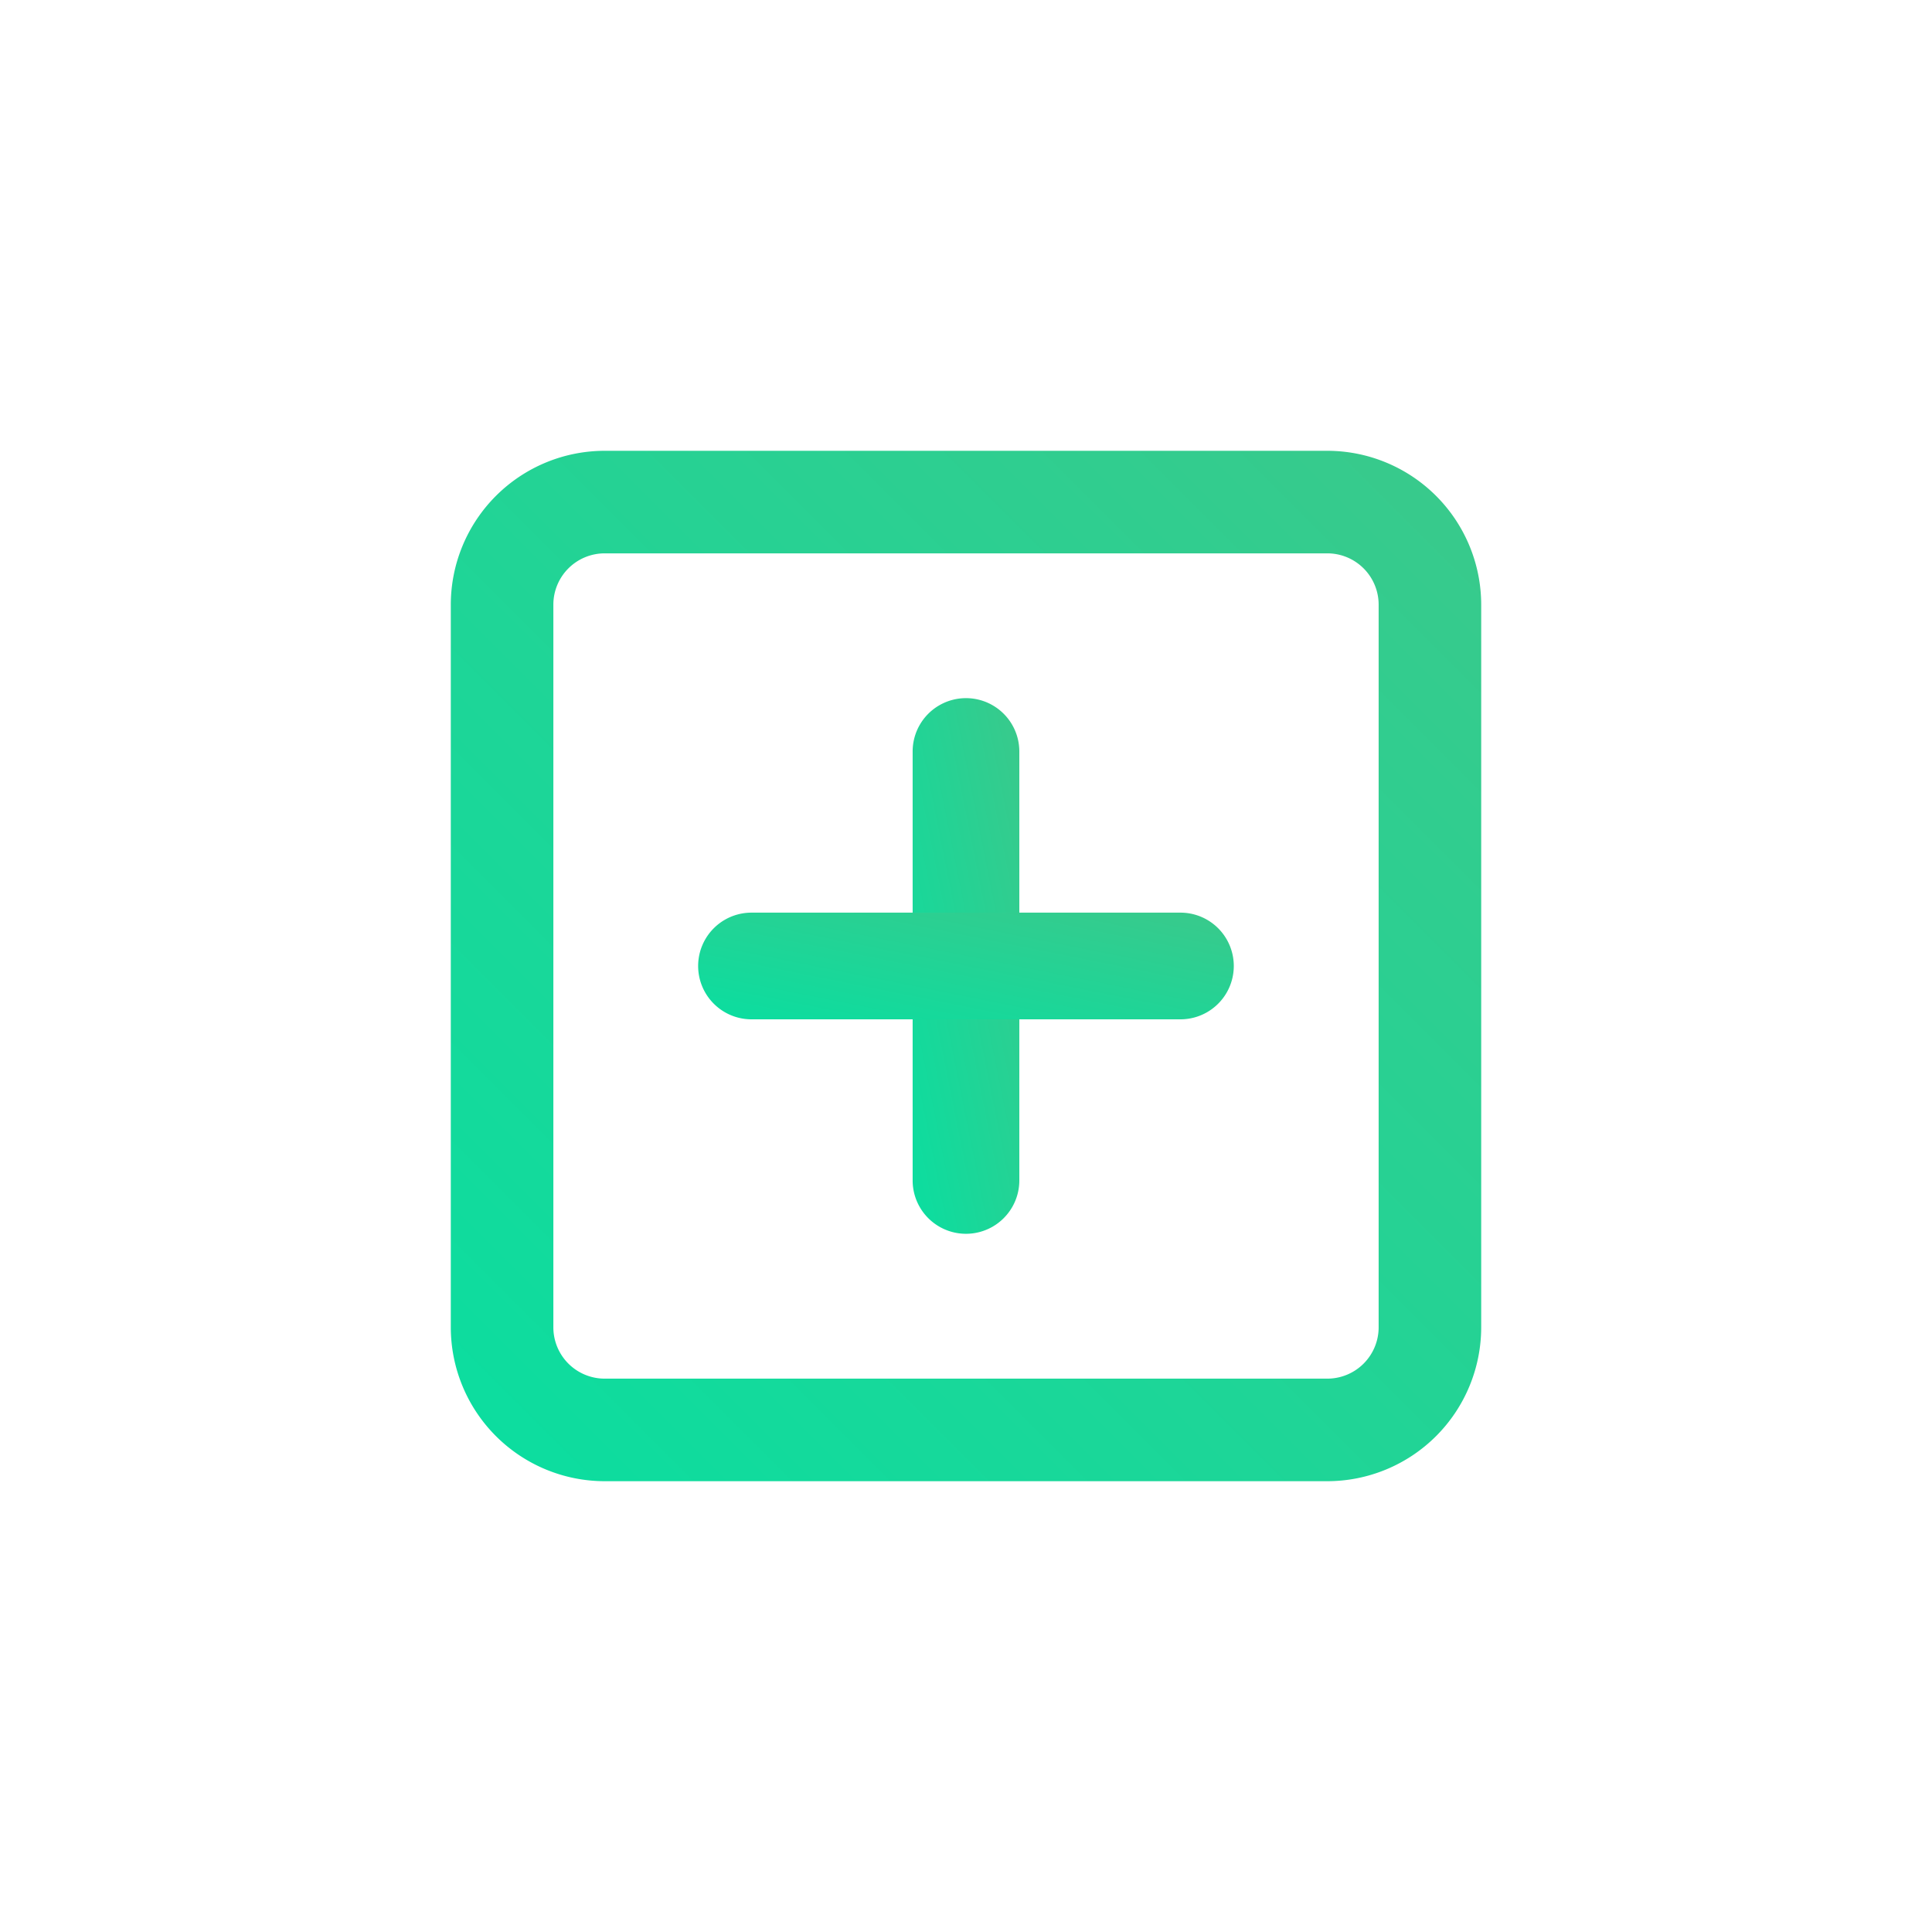 <svg xmlns="http://www.w3.org/2000/svg" xmlns:xlink="http://www.w3.org/1999/xlink" width="60" height="60" viewBox="0 0 60 60">
  <defs>
    <linearGradient id="linear-gradient" x1="1" x2="0" y2="1" gradientUnits="objectBoundingBox">
      <stop offset="0" stop-color="#3ac98b"/>
      <stop offset="1" stop-color="#0adea0"/>
    </linearGradient>
  </defs>
  <g id="Group_6" data-name="Group 6" transform="translate(-13859 15915)">
    <path id="Path_5" data-name="Path 5" d="M0,0H60V60H0Z" transform="translate(13859 -15915)" fill="rgba(255,255,255,0)"/>
    <path id="Path_6" data-name="Path 6" d="M0,0H60V60H0V0Z" transform="translate(13859 -15915)" fill="rgba(255,255,255,0)"/>
    <g id="plus-square" transform="translate(13872.1 -15901.9)">
      <path id="Rectangle-path" d="M27.223,32H4.777A4.783,4.783,0,0,1,0,27.223V4.777A4.783,4.783,0,0,1,4.777,0H27.223A4.783,4.783,0,0,1,32,4.777V27.223A4.783,4.783,0,0,1,27.223,32ZM4.777,3.185A1.594,1.594,0,0,0,3.185,4.777V27.223a1.594,1.594,0,0,0,1.592,1.592H27.223a1.594,1.594,0,0,0,1.592-1.592V4.777a1.594,1.594,0,0,0-1.592-1.592Z" transform="translate(0.9 0.9)" fill="url(#linear-gradient)"/>
      <path id="Shape" d="M0,1.656a1.656,1.656,0,0,1,3.313,0V14.978a1.656,1.656,0,0,1-3.313,0Z" transform="translate(15.243 8.582)" fill="url(#linear-gradient)"/>
      <path id="Shape-2" data-name="Shape" d="M1.656,3.313A1.656,1.656,0,0,1,1.656,0H14.978a1.656,1.656,0,0,1,0,3.313Z" transform="translate(8.582 15.243)" fill="url(#linear-gradient)"/>
    </g>
  </g>
</svg>
